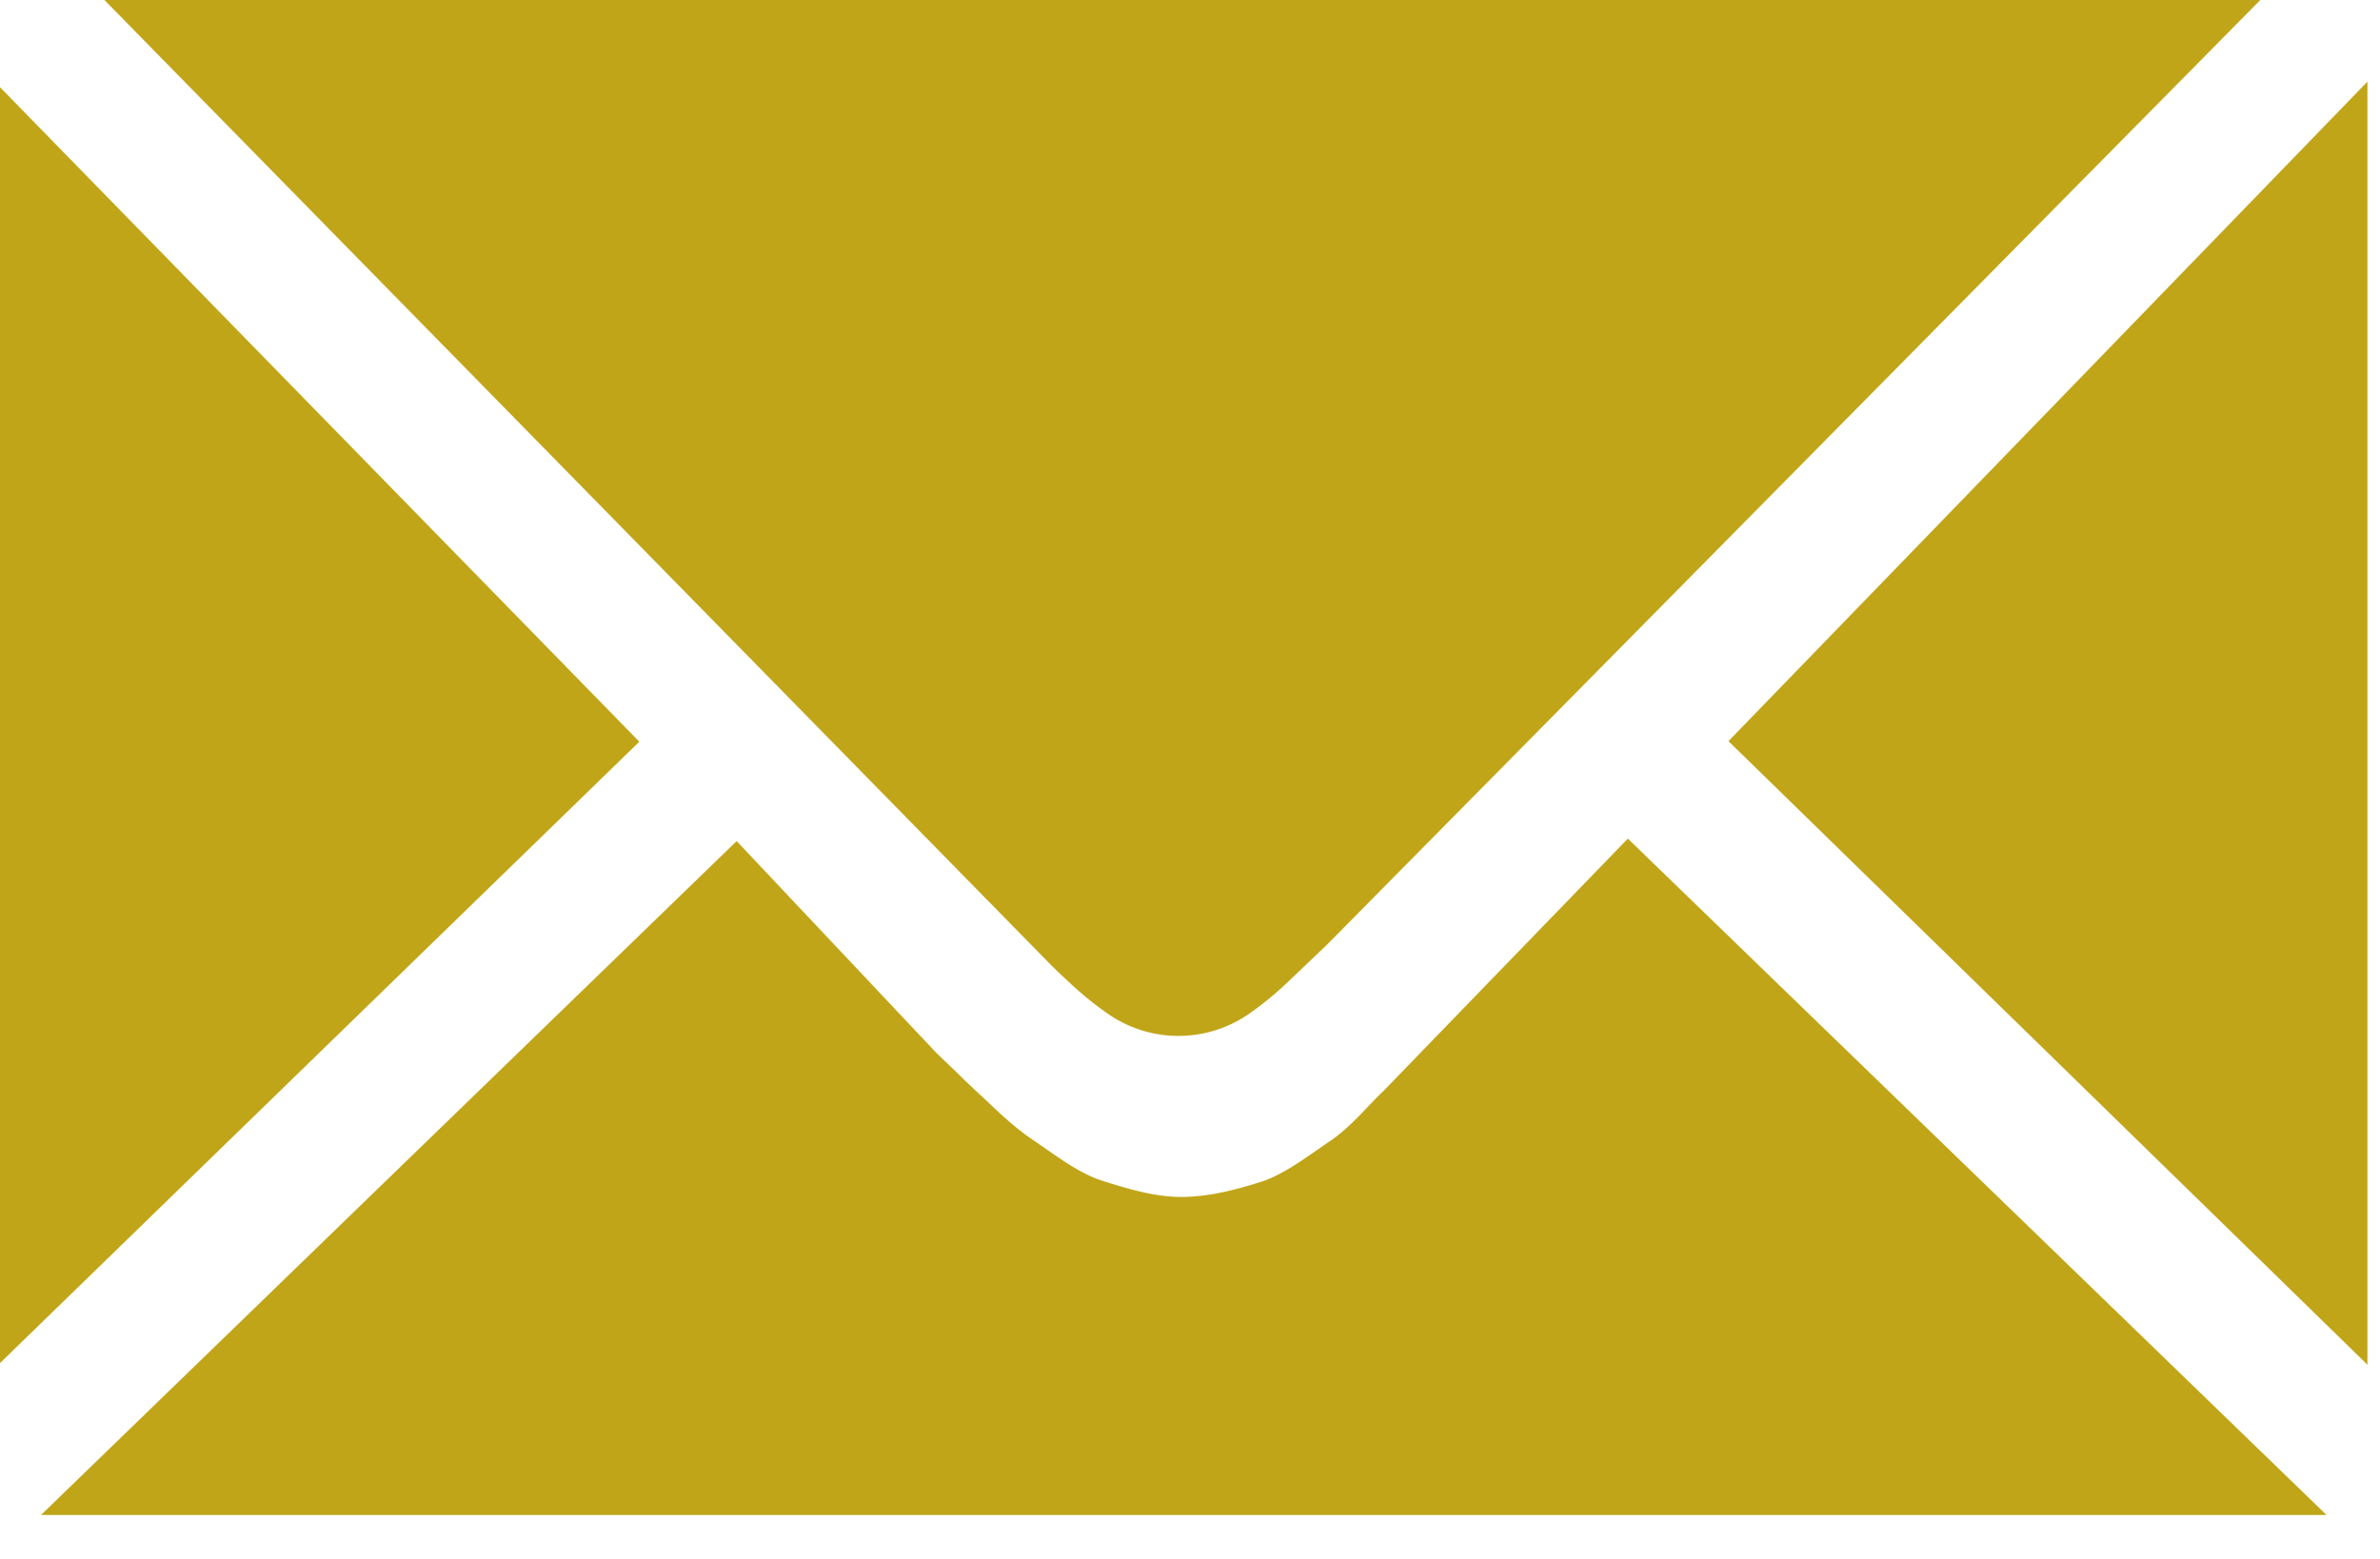 <svg xmlns="http://www.w3.org/2000/svg" width="29" height="19" viewBox="0 0 29 19"><g><g><path fill="#c1a518" d="M7.79 9.04L0 16.613V1.063zm5.25 2.943a8.554 8.554 0 0 1-.228-.216L1.272 0h26.27L16.173 11.51l-.495.472a3.97 3.97 0 0 1-.45.368 1.506 1.506 0 0 1-1.735.001 4.012 4.012 0 0 1-.453-.368zm6.795-1.762l8.513 8.243H.5l8.476-8.213 2.436 2.584.265.254c.082.083.17.164.257.246.151.137.382.376.646.554.277.187.557.408.854.503.313.098.635.196.96.196.327 0 .649-.083.958-.18.298-.093.577-.314.856-.502.26-.175.48-.454.65-.61zM28.847.995v15.638l-7.786-7.6z"/></g></g></svg>